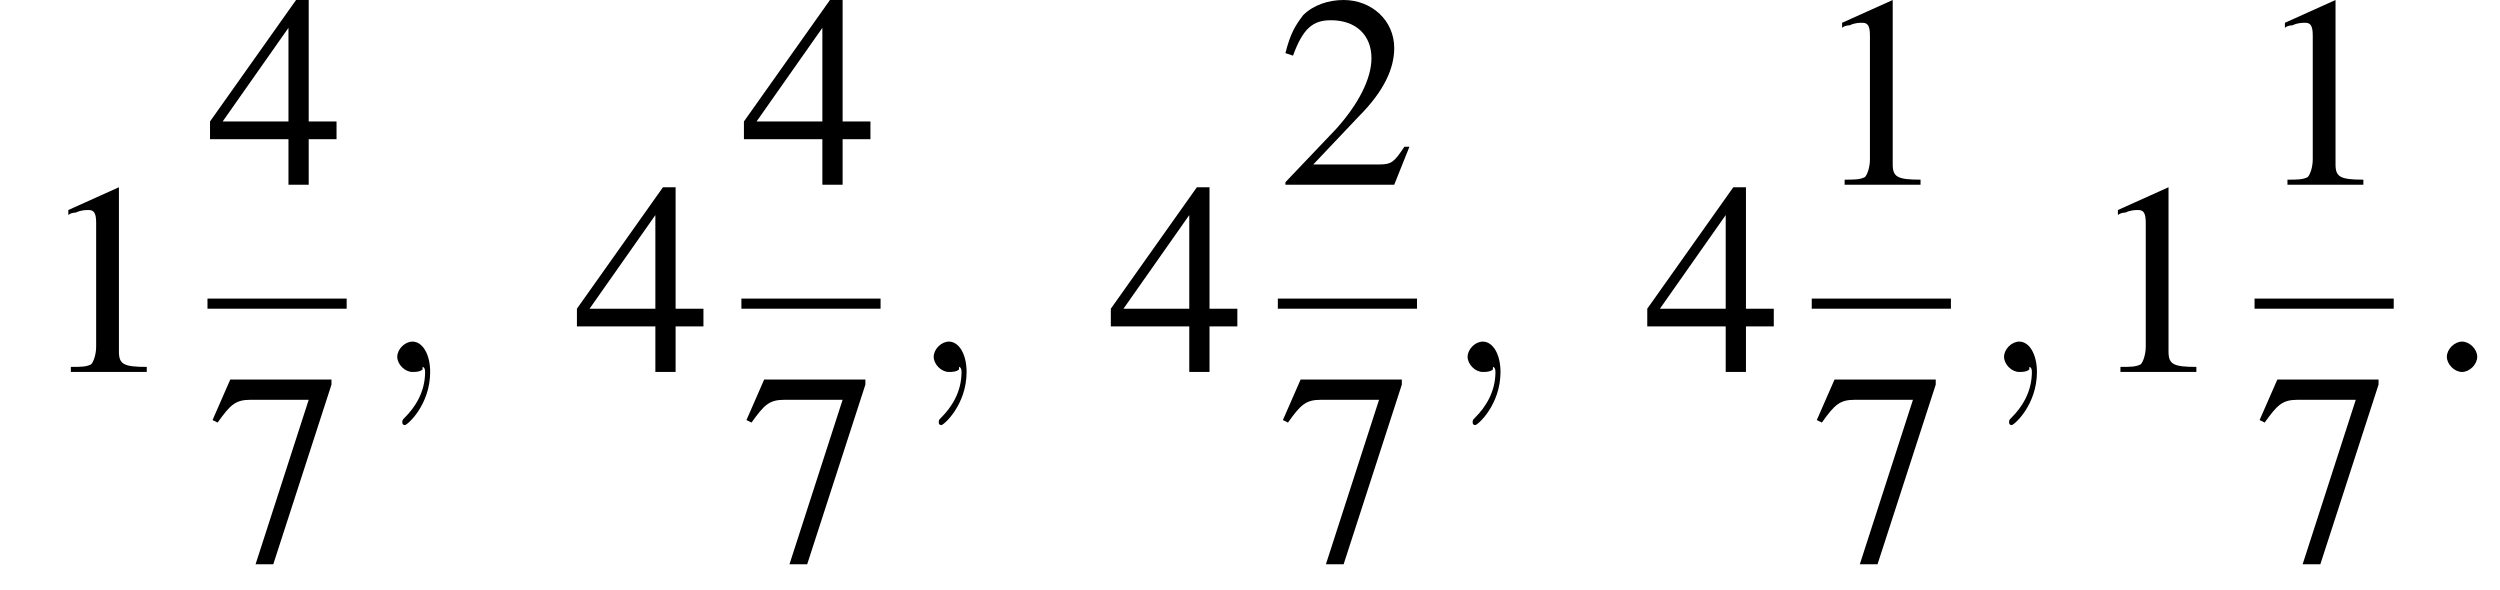 <?xml version='1.0' encoding='UTF-8'?>
<!---8.5-->
<svg version='1.1' xmlns='http://www.w3.org/2000/svg' xmlns:xlink='http://www.w3.org/1999/xlink' width='98.8pt' height='23.3pt' viewBox='187.2 69.7 98.8 23.3'>
<defs>
<path id='g7-58' d='M2.1-.6C2.1-.9 1.8-1.2 1.5-1.2S.9-.9 .9-.6S1.2 0 1.5 0S2.1-.3 2.1-.6Z'/>
<path id='g7-59' d='M2.2 0C2.2-.7 1.9-1.2 1.5-1.2C1.2-1.2 .9-.9 .9-.6C.9-.3 1.2 0 1.5 0C1.6 0 1.8 0 1.9-.1C1.9-.2 1.9-.2 1.9-.2S2-.2 2 0C2 .8 1.6 1.4 1.2 1.8C1.1 1.9 1.1 1.9 1.1 2C1.1 2.1 1.2 2.1 1.2 2.1C1.3 2.1 2.2 1.3 2.2 0Z'/>
<use id='g11-49' xlink:href='#g3-49'/>
<use id='g11-50' xlink:href='#g3-50'/>
<use id='g11-52' xlink:href='#g3-52'/>
<use id='g11-55' xlink:href='#g3-55'/>
<path id='g3-49' d='M3.2-7.3L1.2-6.4V-6.2C1.3-6.3 1.5-6.3 1.5-6.3C1.7-6.4 1.9-6.4 2-6.4C2.2-6.4 2.3-6.3 2.3-5.9V-1C2.3-.7 2.2-.4 2.1-.3C1.9-.2 1.7-.2 1.3-.2V0H4.3V-.2C3.4-.2 3.2-.3 3.2-.8V-7.3L3.2-7.3Z'/>
<path id='g3-50' d='M5.2-1.5L5-1.5C4.6-.9 4.5-.8 4-.8H1.4L3.2-2.7C4.2-3.7 4.6-4.6 4.6-5.4C4.6-6.5 3.7-7.3 2.6-7.3C2-7.3 1.4-7.1 1-6.7C.7-6.3 .5-6 .3-5.2L.6-5.1C1-6.2 1.4-6.5 2.1-6.5C3.1-6.5 3.7-5.9 3.7-5C3.7-4.2 3.2-3.2 2.3-2.2L.3-.1V0H4.6L5.2-1.5Z'/>
<path id='g3-52' d='M5.1-2.5H4V-7.3H3.5L.1-2.5V-1.8H3.2V0H4V-1.8H5.1V-2.5ZM3.2-2.5H.6L3.2-6.2V-2.5Z'/>
<path id='g3-55' d='M4.9-7.2H.9L.2-5.6L.4-5.5C.9-6.2 1.1-6.4 1.7-6.4H4L1.9 .1H2.6L4.9-7V-7.2Z'/>
<path id='g1-0' d='M7.2-2.5C7.3-2.5 7.5-2.5 7.5-2.7S7.3-2.9 7.2-2.9H1.3C1.1-2.9 .9-2.9 .9-2.7S1.1-2.5 1.3-2.5H7.2Z'/>
</defs>
<g id='page1'>

<use x='188.7' y='84.4' xlink:href='#g11-49'/>
<use x='195.4' y='77' xlink:href='#g11-52'/>
<rect x='195.4' y='81.5' height='.4' width='5.5'/>
<use x='195.4' y='91.9' xlink:href='#g11-55'/>
<use x='202' y='84.4' xlink:href='#g7-59'/>
<use x='209.9' y='84.4' xlink:href='#g11-52'/>
<use x='216.5' y='77' xlink:href='#g11-52'/>
<rect x='216.5' y='81.5' height='.4' width='5.5'/>
<use x='216.5' y='91.9' xlink:href='#g11-55'/>
<use x='223.2' y='84.4' xlink:href='#g7-59'/>
<use x='231' y='84.4' xlink:href='#g11-52'/>
<use x='237.7' y='77' xlink:href='#g11-50'/>
<rect x='237.7' y='81.5' height='.4' width='5.5'/>
<use x='237.7' y='91.9' xlink:href='#g11-55'/>
<use x='244.3' y='84.4' xlink:href='#g7-59'/>
<use x='252.2' y='84.4' xlink:href='#g11-52'/>
<use x='258.8' y='77' xlink:href='#g11-49'/>
<rect x='258.8' y='81.5' height='.4' width='5.5'/>
<use x='258.8' y='91.9' xlink:href='#g11-55'/>
<use x='265.5' y='84.4' xlink:href='#g7-59'/>
<use x='269.7' y='84.4' xlink:href='#g11-49'/>
<use x='276.3' y='77' xlink:href='#g11-49'/>
<rect x='276.3' y='81.5' height='.4' width='5.5'/>
<use x='276.3' y='91.9' xlink:href='#g11-55'/>
<use x='283' y='84.4' xlink:href='#g7-58'/>
</g>
</svg>